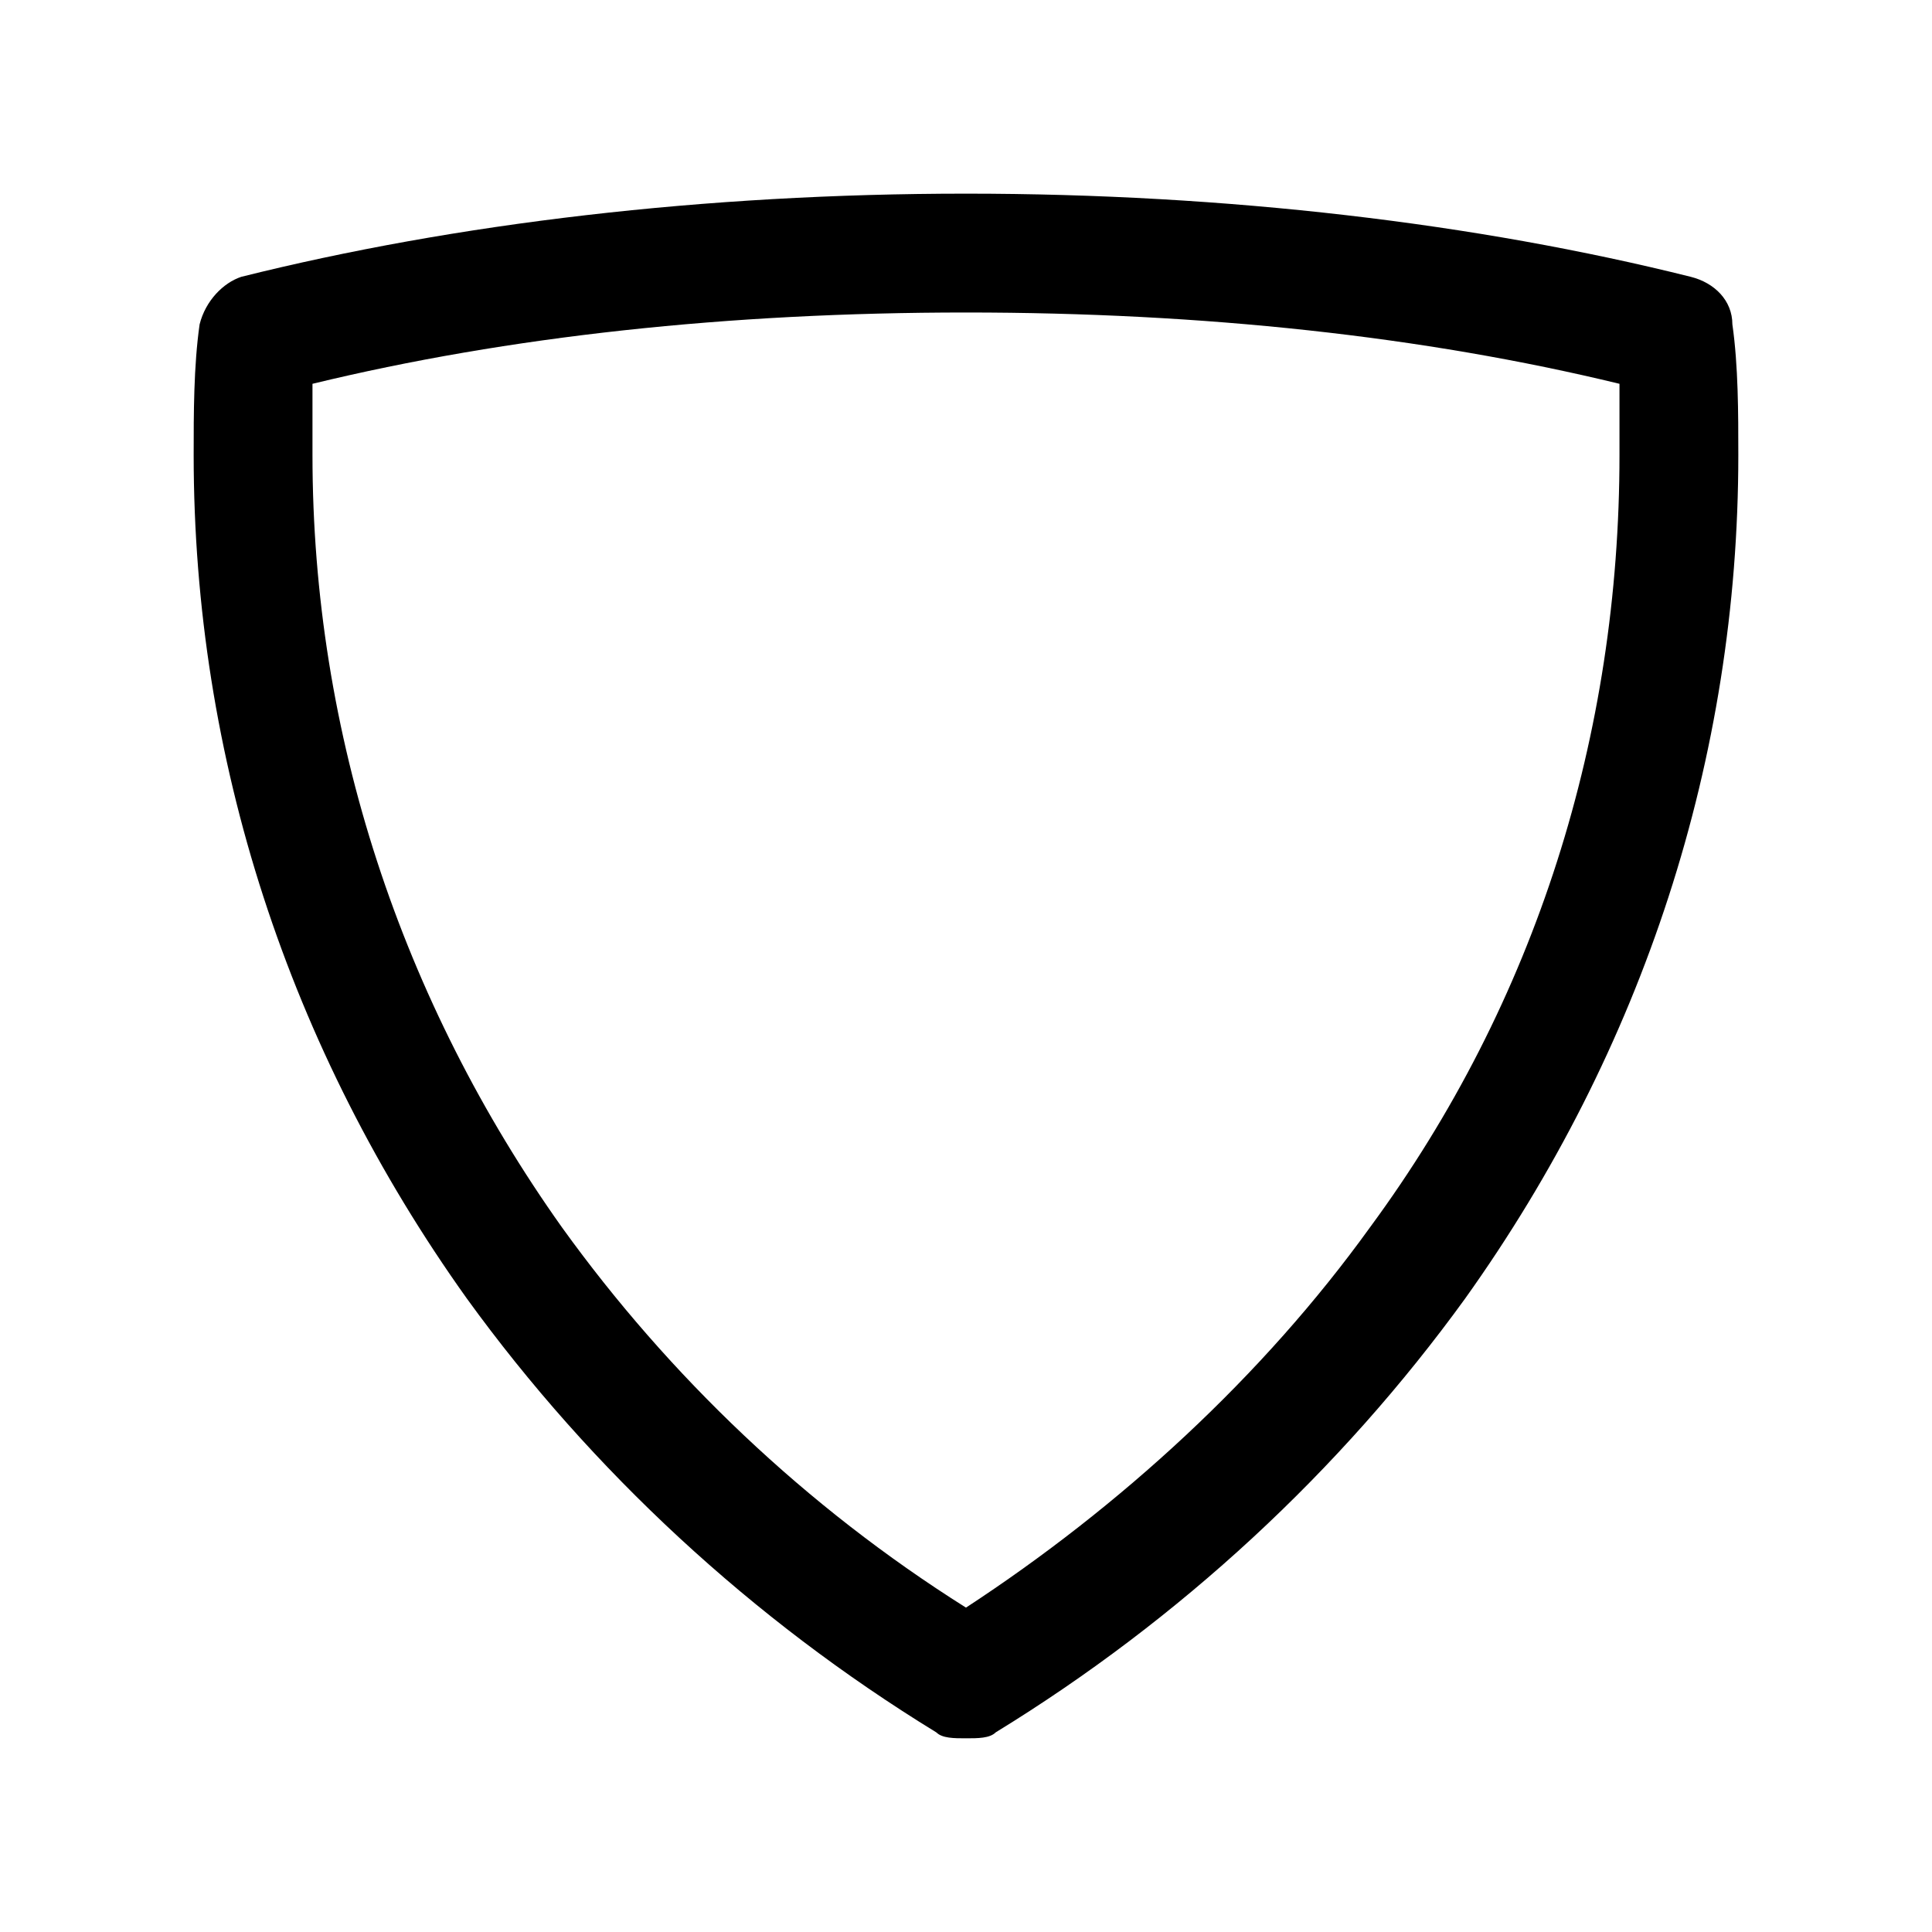 <?xml version="1.0" encoding="UTF-8"?>
<!-- Uploaded to: SVG Repo, www.svgrepo.com, Generator: SVG Repo Mixer Tools -->
<svg fill="#000000" width="800px" height="800px" version="1.1" viewBox="144 144 512 512" xmlns="http://www.w3.org/2000/svg">
 <path d="m400 604.67c-3.148 0-6.297 0-7.871-1.574-48.805-29.914-91.316-69.273-124.38-114.93-47.234-66.129-72.426-143.27-72.426-223.57 0-11.02 0-23.617 1.574-34.637 1.574-6.297 6.297-11.02 11.02-12.594 56.684-14.172 122.81-22.047 192.08-22.047s135.4 7.871 192.08 22.043c6.297 1.574 11.02 6.297 11.02 12.594 1.574 11.023 1.574 23.617 1.574 34.641 0 80.293-25.191 157.44-72.422 223.57-33.062 45.656-75.57 85.02-124.38 114.93-1.574 1.574-4.723 1.574-7.871 1.574zm-173.19-358.96v18.895c0 73.996 23.617 144.84 66.125 204.67 28.34 39.359 64.551 73.996 107.06 100.76 40.934-26.766 78.719-61.402 107.06-100.76 44.082-59.828 66.125-130.68 66.125-204.67v-18.895c-51.953-12.594-110.2-18.895-173.18-18.895s-121.23 6.301-173.19 18.895z"/>
</svg>